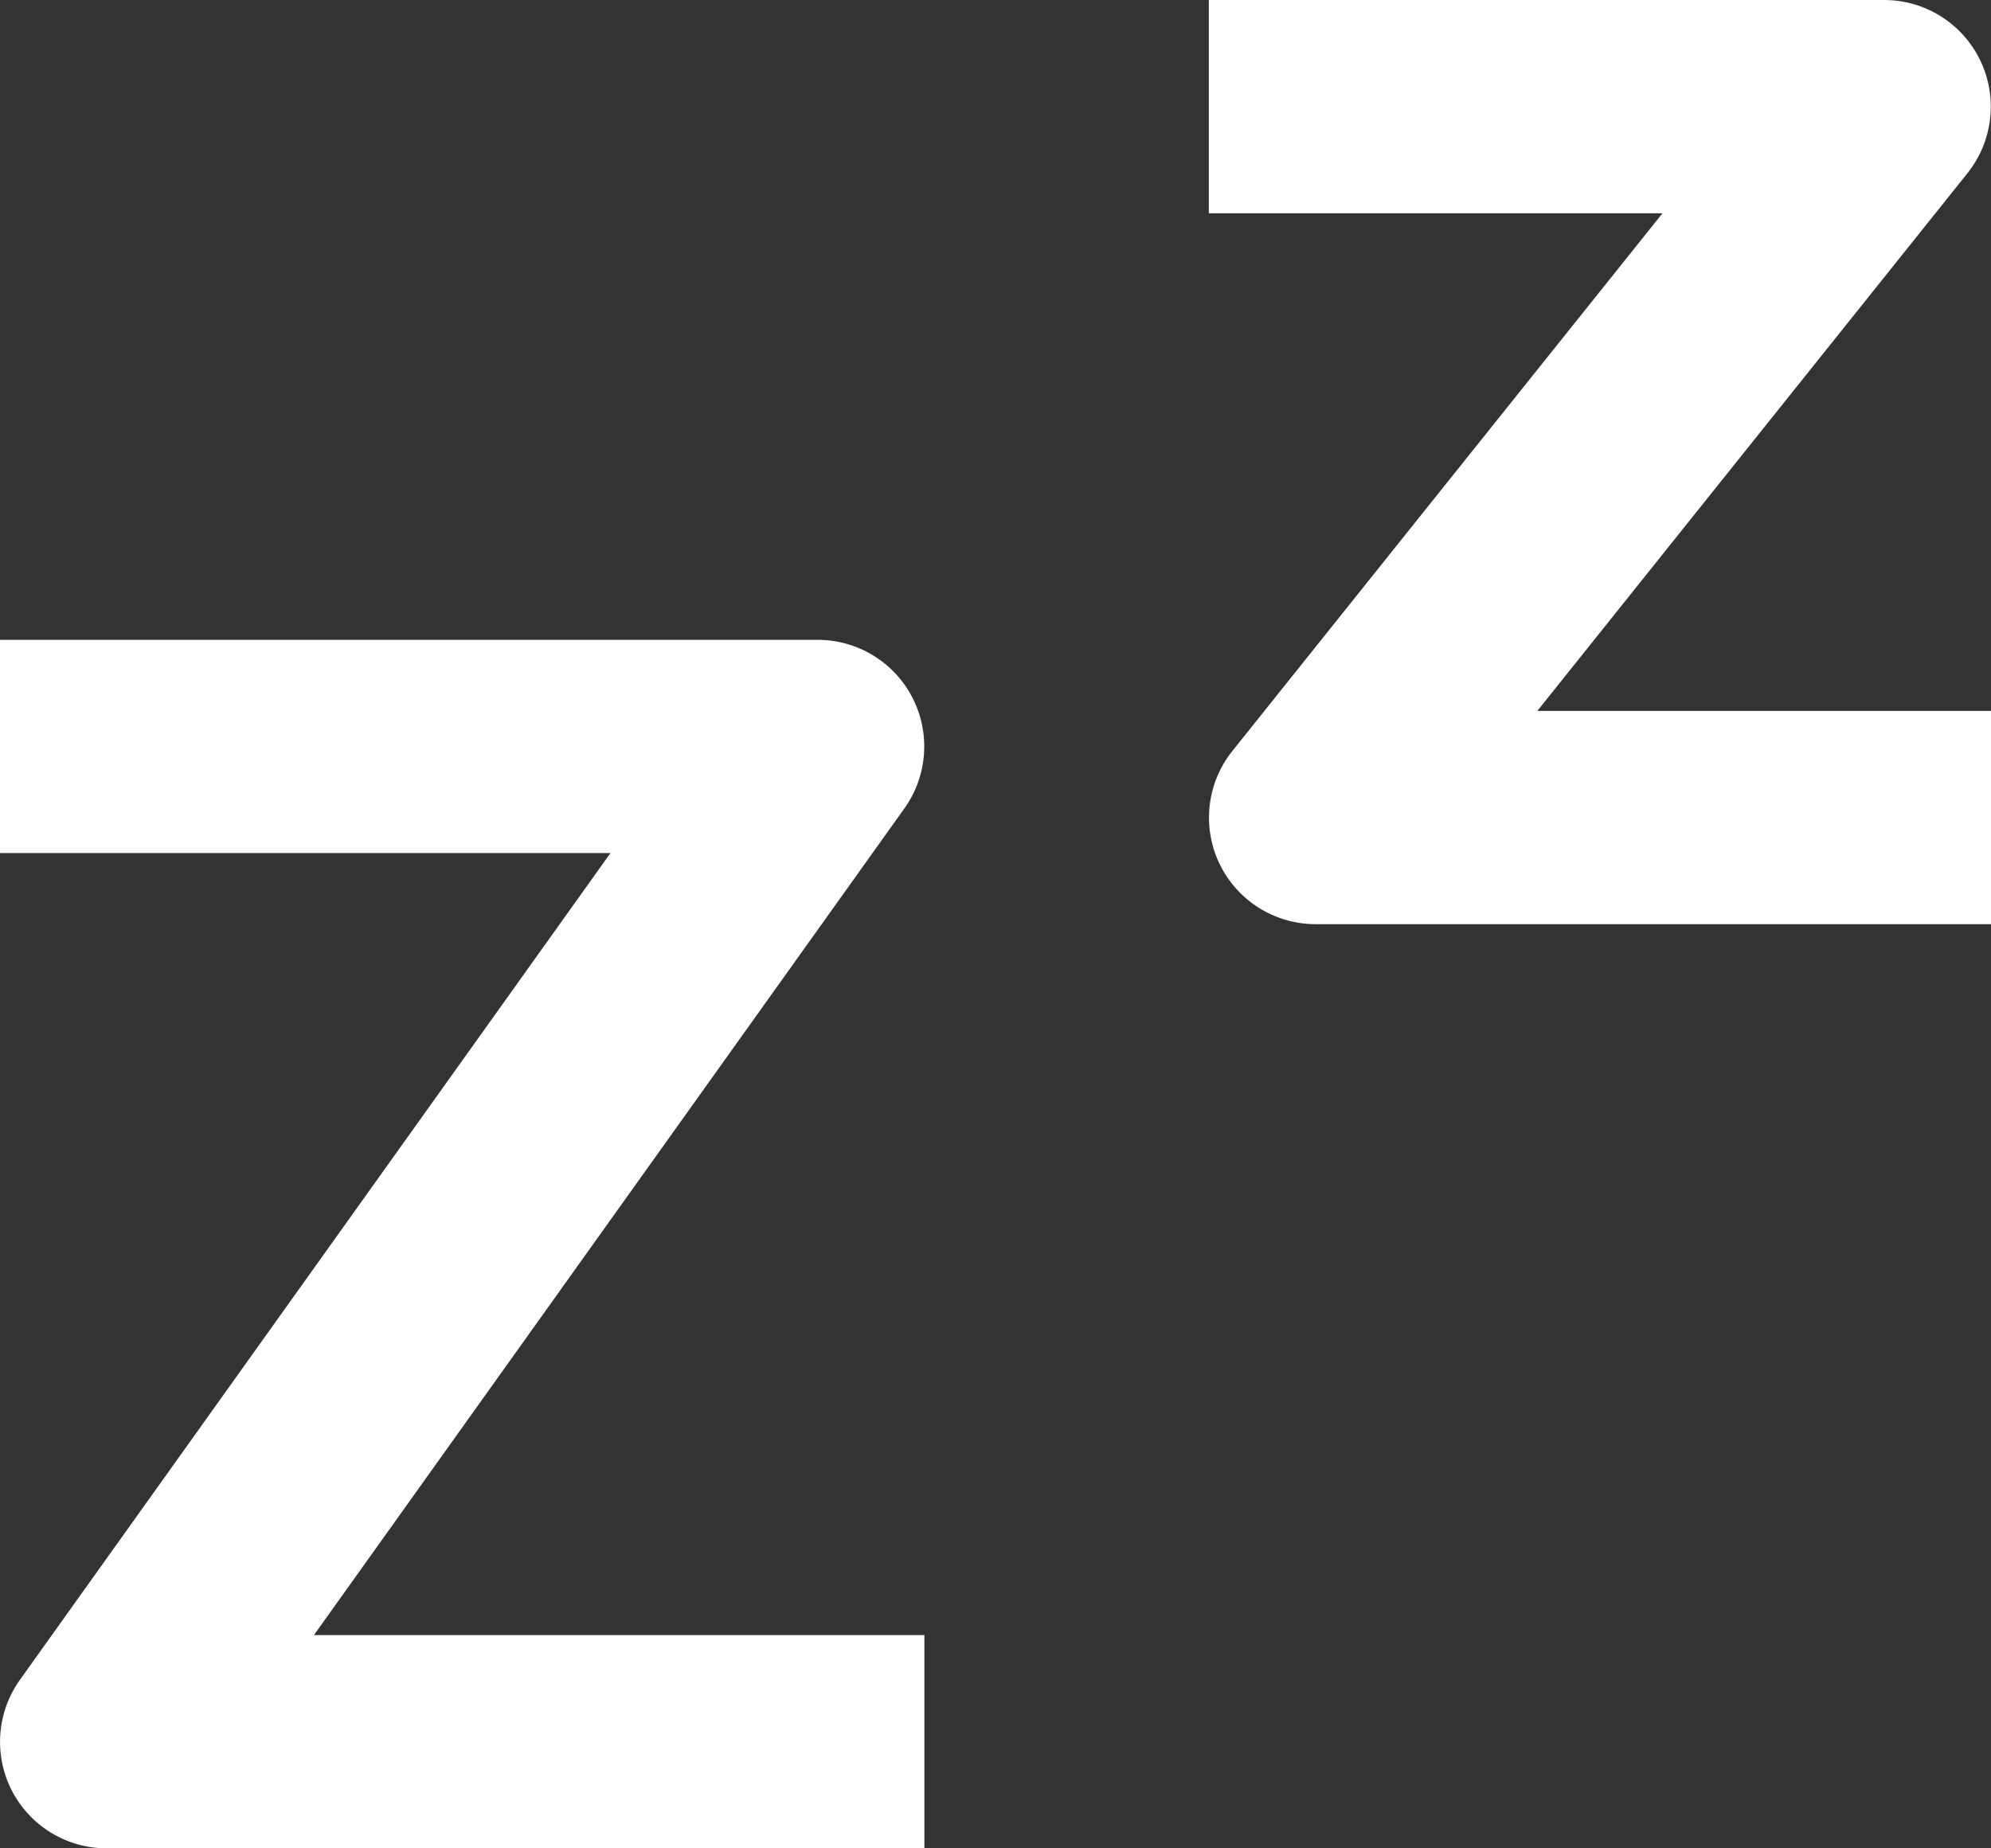<?xml version="1.0" encoding="UTF-8"?> <svg xmlns="http://www.w3.org/2000/svg" width="56" height="52" viewBox="0 0 56 52" fill="none"><rect x="0" y="0" width="56" height="52" fill="#333333" stroke="none"/><path d="M34.3 24.3C34.545 24.809 34.928 25.238 35.405 25.539C35.883 25.839 36.436 25.999 37 26H56V20H43.24L55.34 4.87C55.692 4.429 55.912 3.897 55.975 3.337C56.038 2.776 55.943 2.209 55.698 1.701C55.454 1.192 55.071 0.763 54.594 0.462C54.117 0.161 53.564 0.001 53 0H34V6H46.76L34.66 21.13C34.308 21.571 34.087 22.102 34.024 22.663C33.96 23.224 34.056 23.791 34.3 24.3Z" fill="white"></path><path d="M0.33 50.37C0.582 50.861 0.965 51.273 1.436 51.561C1.907 51.848 2.448 52 3 52H26V46H8.83L25.44 22.74C25.759 22.292 25.949 21.764 25.988 21.215C26.028 20.666 25.915 20.116 25.663 19.627C25.412 19.137 25.03 18.727 24.56 18.44C24.09 18.153 23.55 18.001 23 18H0V24H17.17L0.56 47.26C0.24 47.708 0.05 48.234 0.009 48.783C-0.031 49.331 0.08 49.88 0.33 50.37Z" fill="white"></path></svg> 